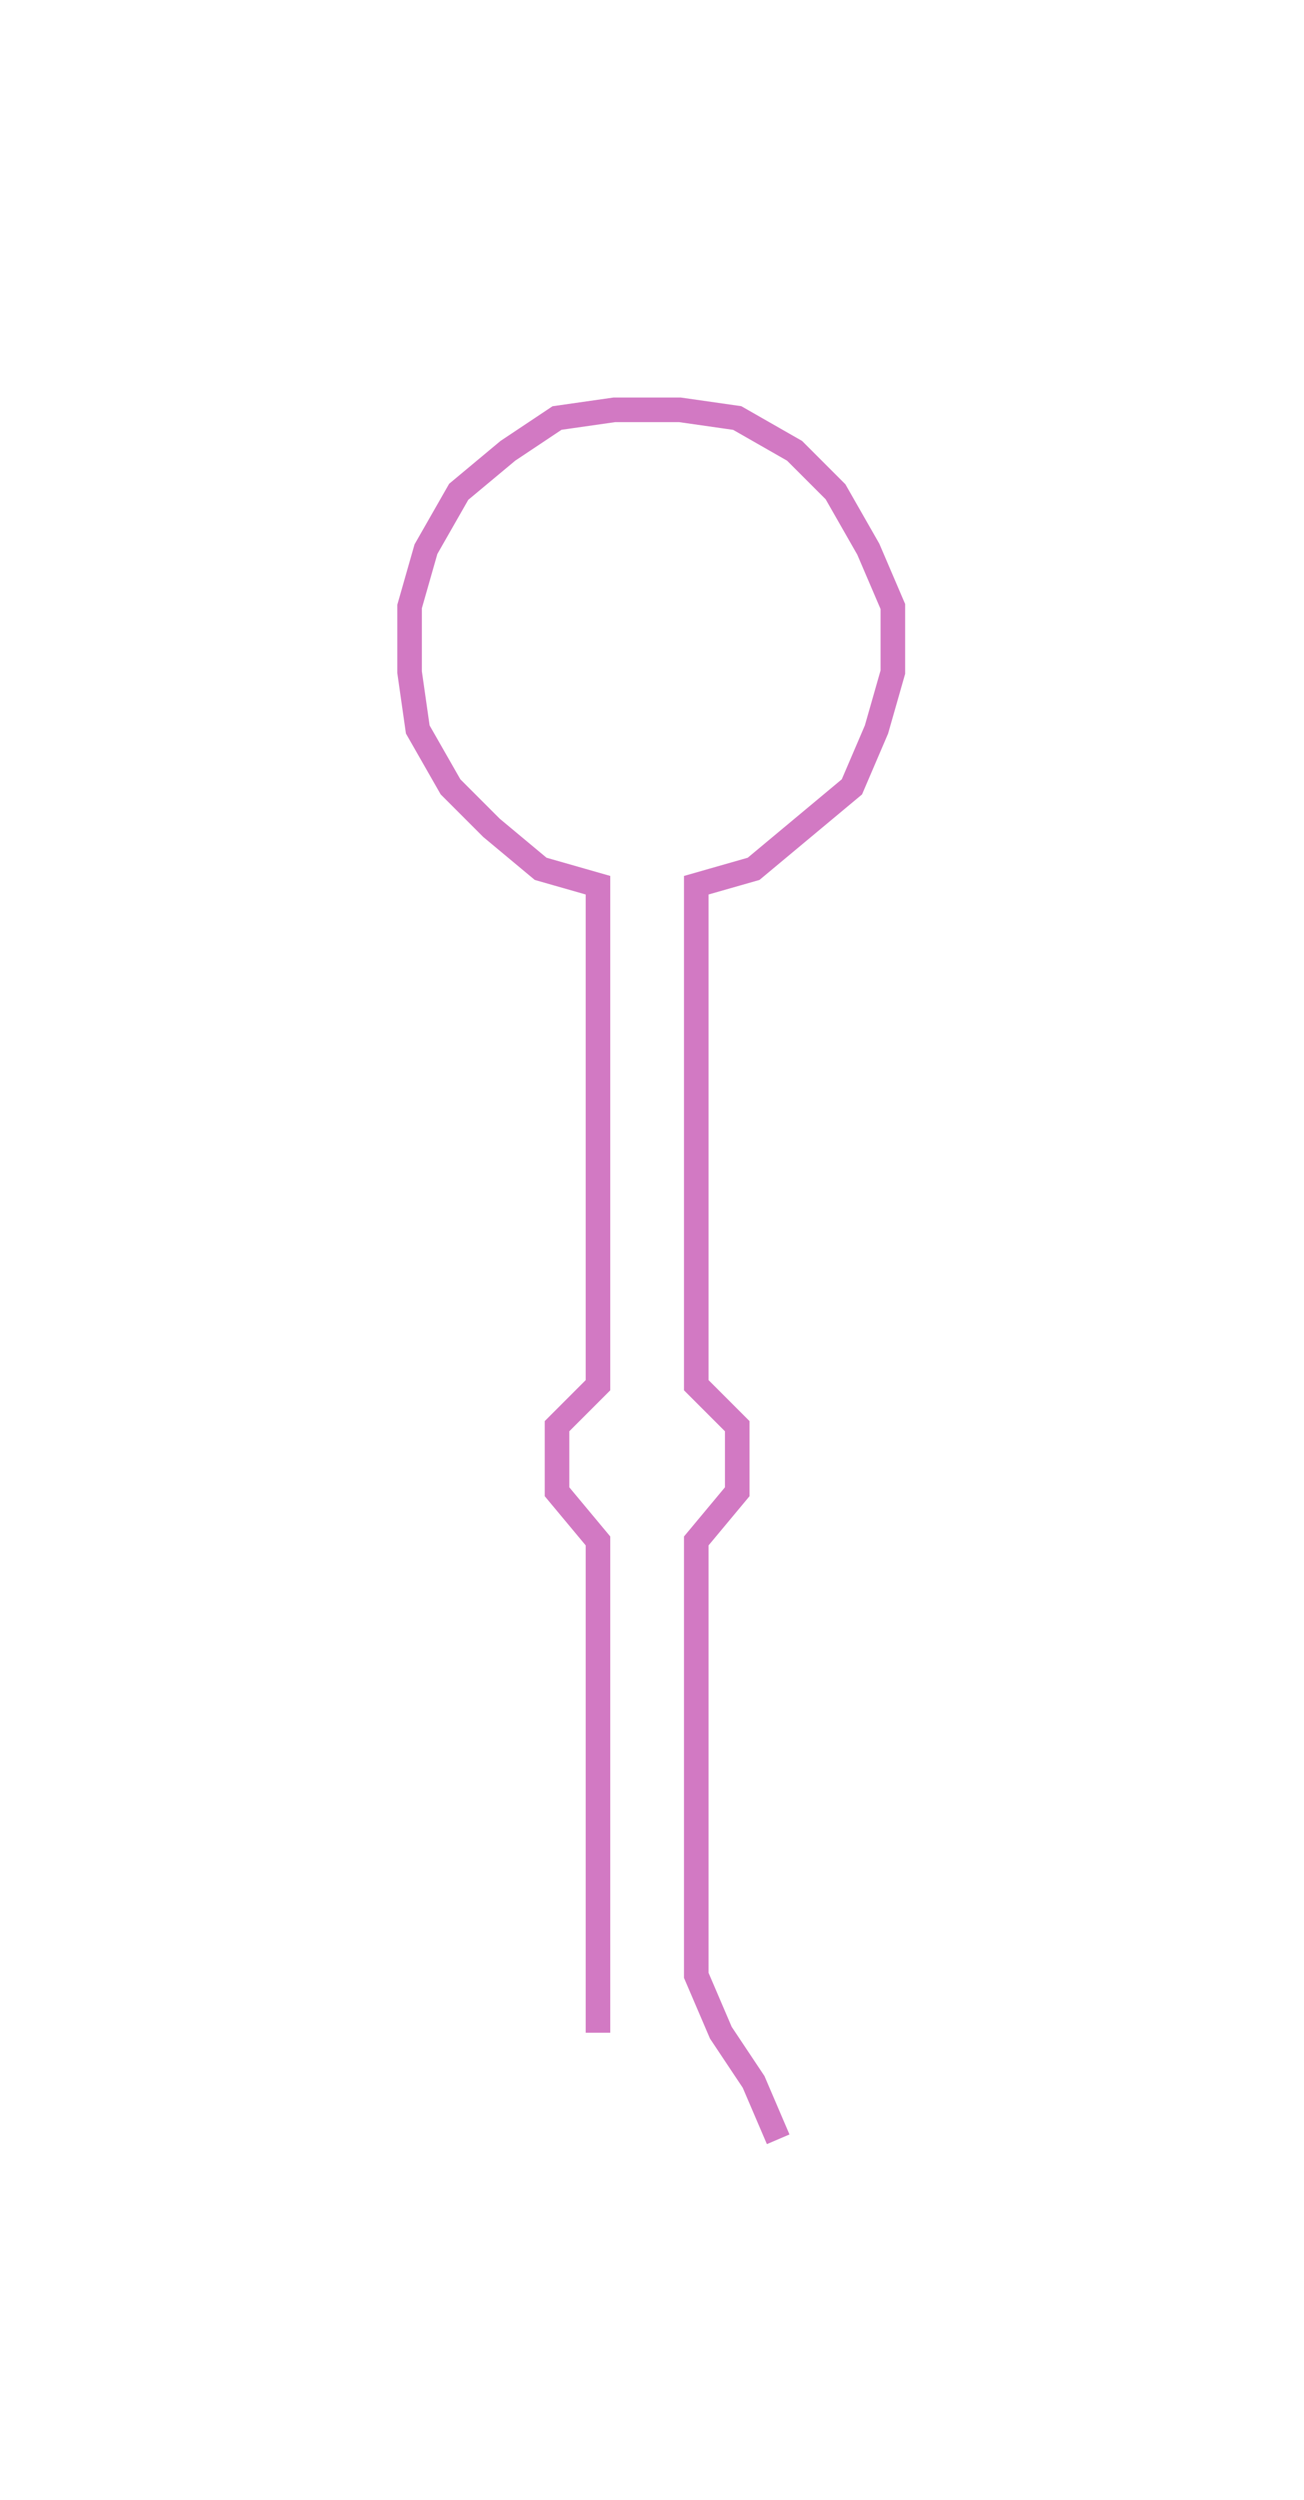 <svg xmlns="http://www.w3.org/2000/svg" width="159.19" height="304.982"><path style="stroke:#d279c3;stroke-width:3px;fill:none;" d="M73 248 L73 248 L73 241 L73 233 L73 226 L73 218 L73 211 L73 203 L73 195 L73 188 L68 182 L68 174 L73 169 L73 161 L73 153 L73 146 L73 138 L73 131 L73 123 L73 116 L73 108 L66 106 L60 101 L55 96 L51 89 L50 82 L50 74 L52 67 L56 60 L62 55 L68 51 L75 50 L83 50 L90 51 L97 55 L102 60 L106 67 L109 74 L109 82 L107 89 L104 96 L98 101 L92 106 L85 108 L85 116 L85 123 L85 131 L85 138 L85 146 L85 153 L85 161 L85 169 L90 174 L90 182 L85 188 L85 195 L85 203 L85 211 L85 218 L85 226 L85 233 L85 241 L88 248 L92 254 L95 261"/></svg>